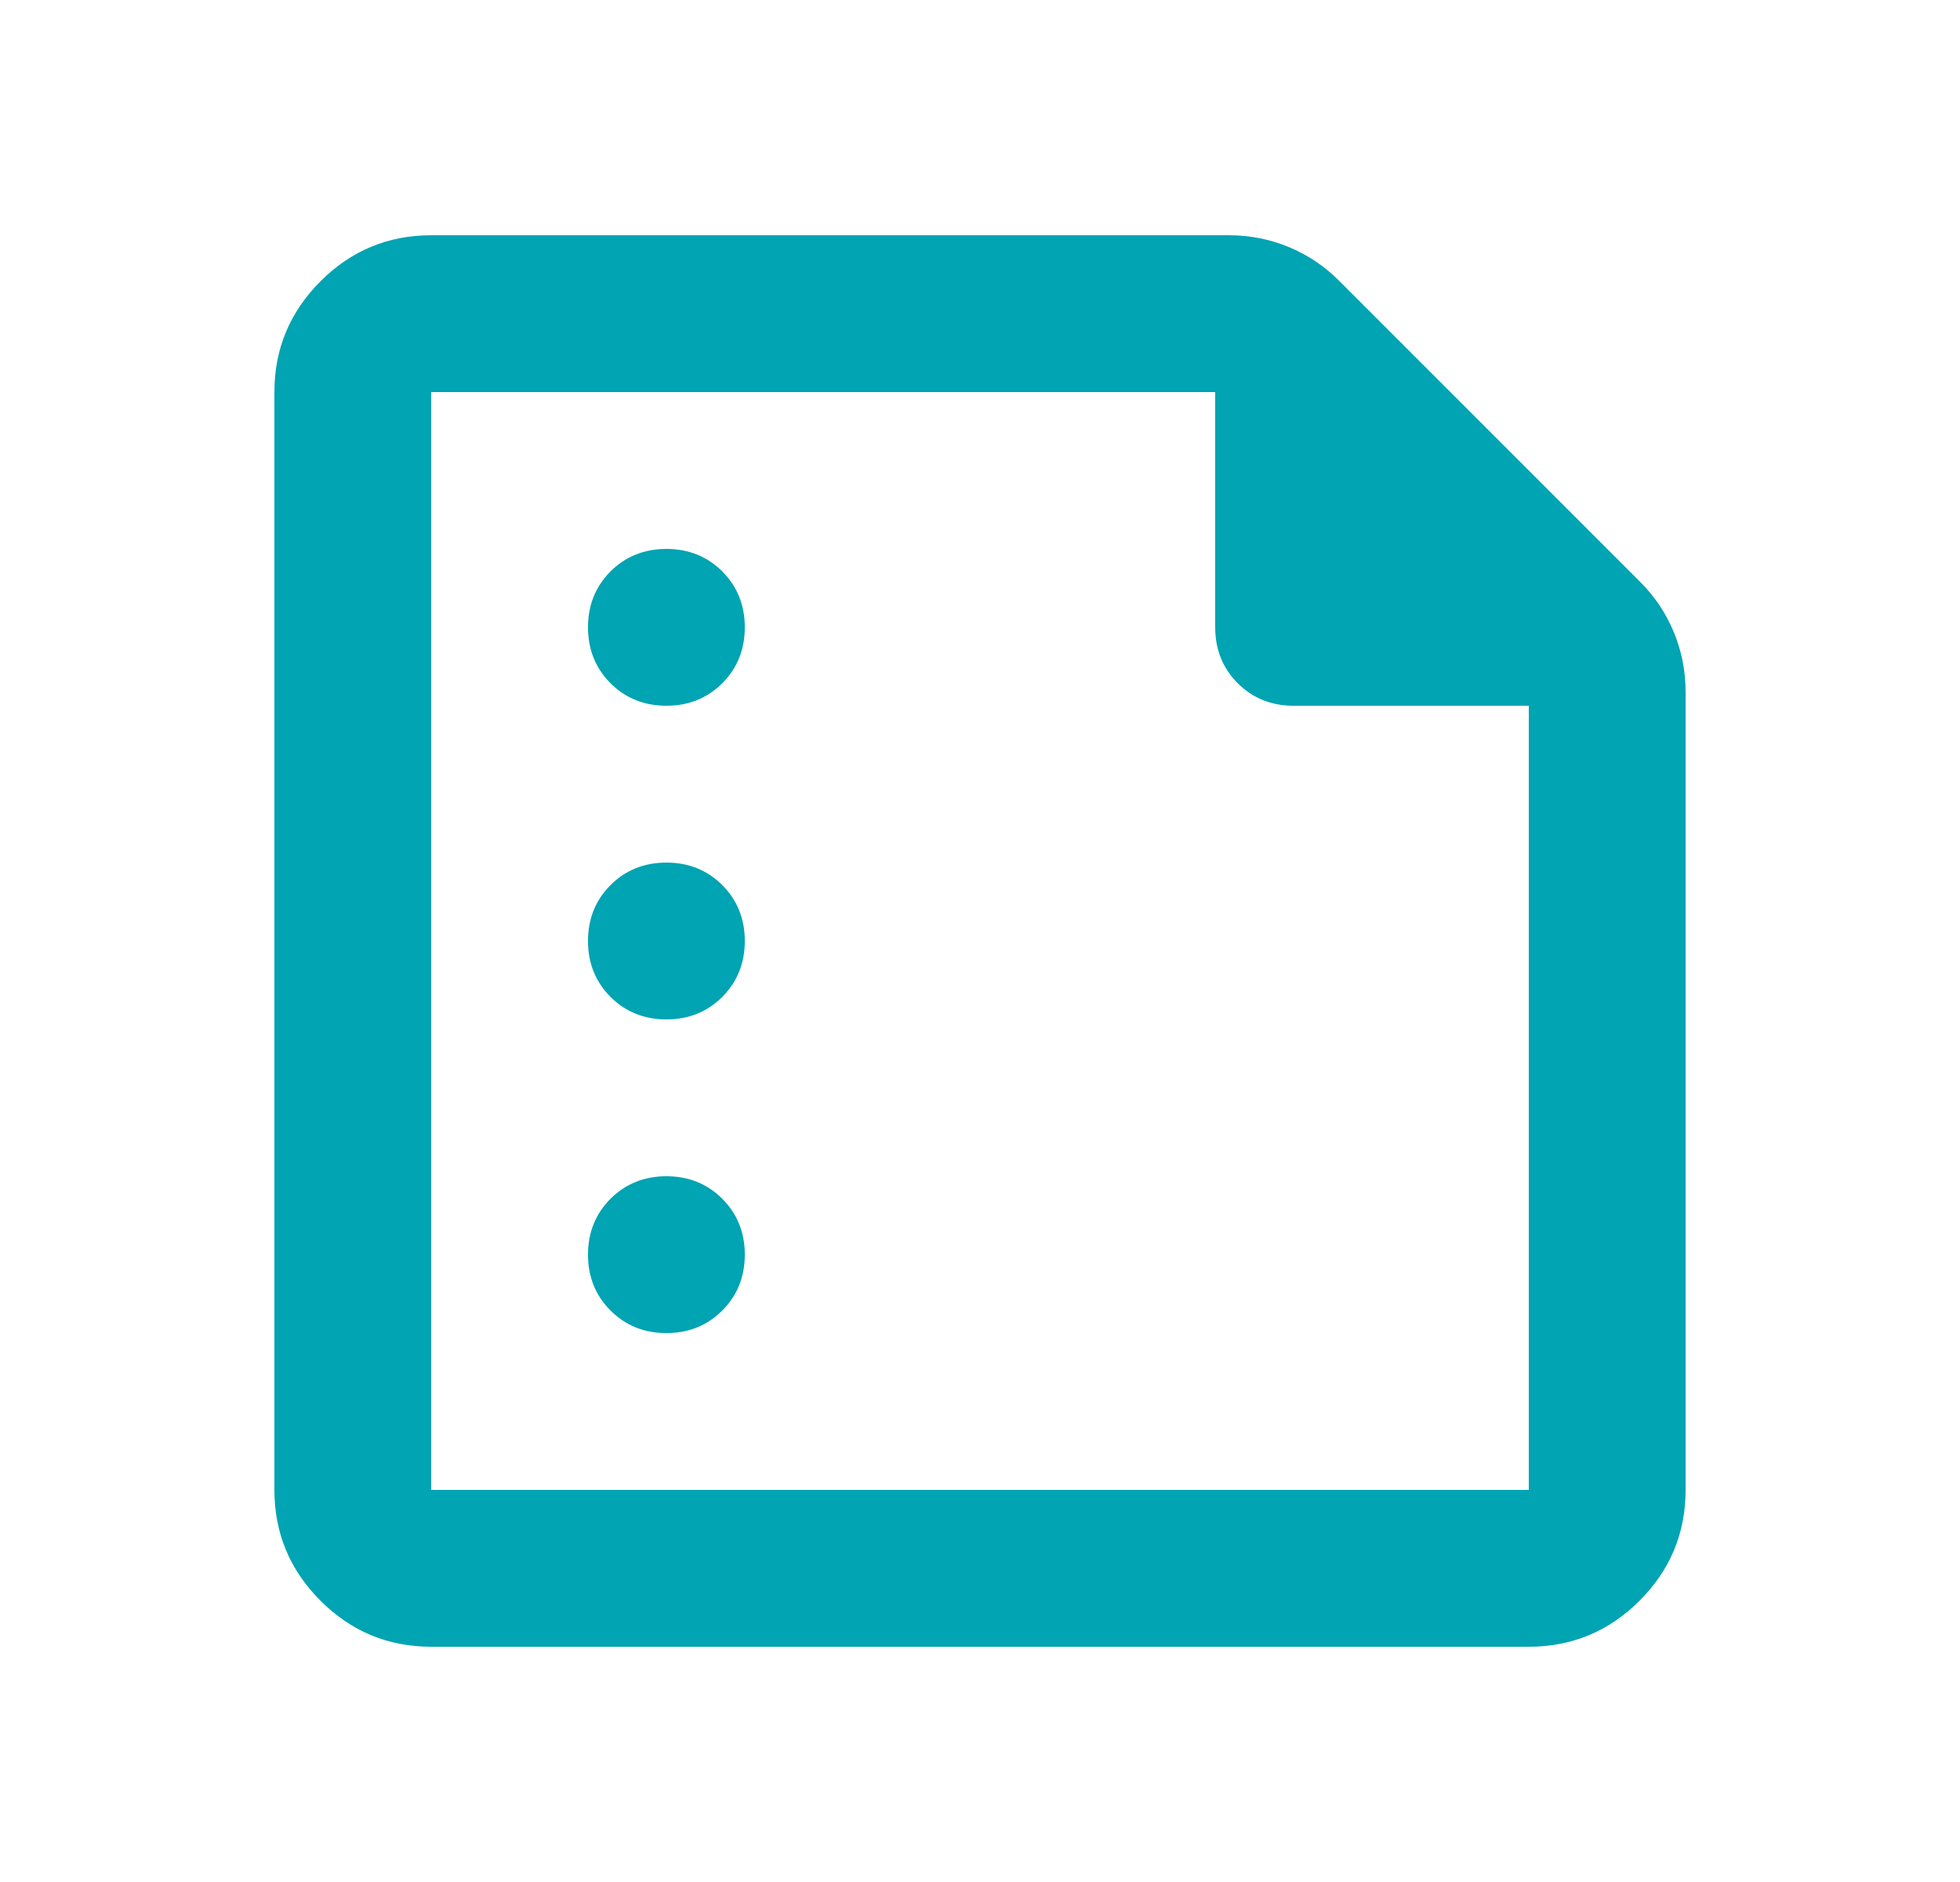 <svg width="25" height="24" viewBox="0 0 25 24" fill="#00A4B2" xmlns="http://www.w3.org/2000/svg">
<path d="M8.5 9C8.783 9 9.021 8.904 9.213 8.713C9.404 8.521 9.5 8.283 9.5 8C9.5 7.717 9.404 7.479 9.213 7.287C9.021 7.096 8.783 7 8.5 7C8.217 7 7.979 7.096 7.787 7.287C7.596 7.479 7.5 7.717 7.5 8C7.5 8.283 7.596 8.521 7.787 8.713C7.979 8.904 8.217 9 8.5 9ZM8.5 13C8.783 13 9.021 12.904 9.213 12.713C9.404 12.521 9.5 12.283 9.5 12C9.5 11.717 9.404 11.479 9.213 11.287C9.021 11.096 8.783 11 8.5 11C8.217 11 7.979 11.096 7.787 11.287C7.596 11.479 7.5 11.717 7.5 12C7.5 12.283 7.596 12.521 7.787 12.713C7.979 12.904 8.217 13 8.5 13ZM8.5 17C8.783 17 9.021 16.904 9.213 16.712C9.404 16.521 9.5 16.283 9.5 16C9.5 15.717 9.404 15.479 9.213 15.287C9.021 15.096 8.783 15 8.5 15C8.217 15 7.979 15.096 7.787 15.287C7.596 15.479 7.5 15.717 7.5 16C7.5 16.283 7.596 16.521 7.787 16.712C7.979 16.904 8.217 17 8.5 17ZM5.5 21C4.95 21 4.479 20.804 4.088 20.413C3.696 20.021 3.5 19.55 3.5 19V5C3.5 4.45 3.696 3.979 4.088 3.587C4.479 3.196 4.95 3 5.5 3H15.675C15.942 3 16.196 3.05 16.438 3.15C16.679 3.25 16.892 3.392 17.075 3.575L20.925 7.425C21.108 7.608 21.25 7.821 21.35 8.062C21.45 8.304 21.5 8.558 21.5 8.825V19C21.5 19.55 21.304 20.021 20.913 20.413C20.521 20.804 20.05 21 19.5 21H5.5ZM5.5 19H19.5V9H16.5C16.217 9 15.979 8.904 15.787 8.713C15.596 8.521 15.5 8.283 15.5 8V5H5.5V19Z" fill="#00A4B2"/>
</svg>
